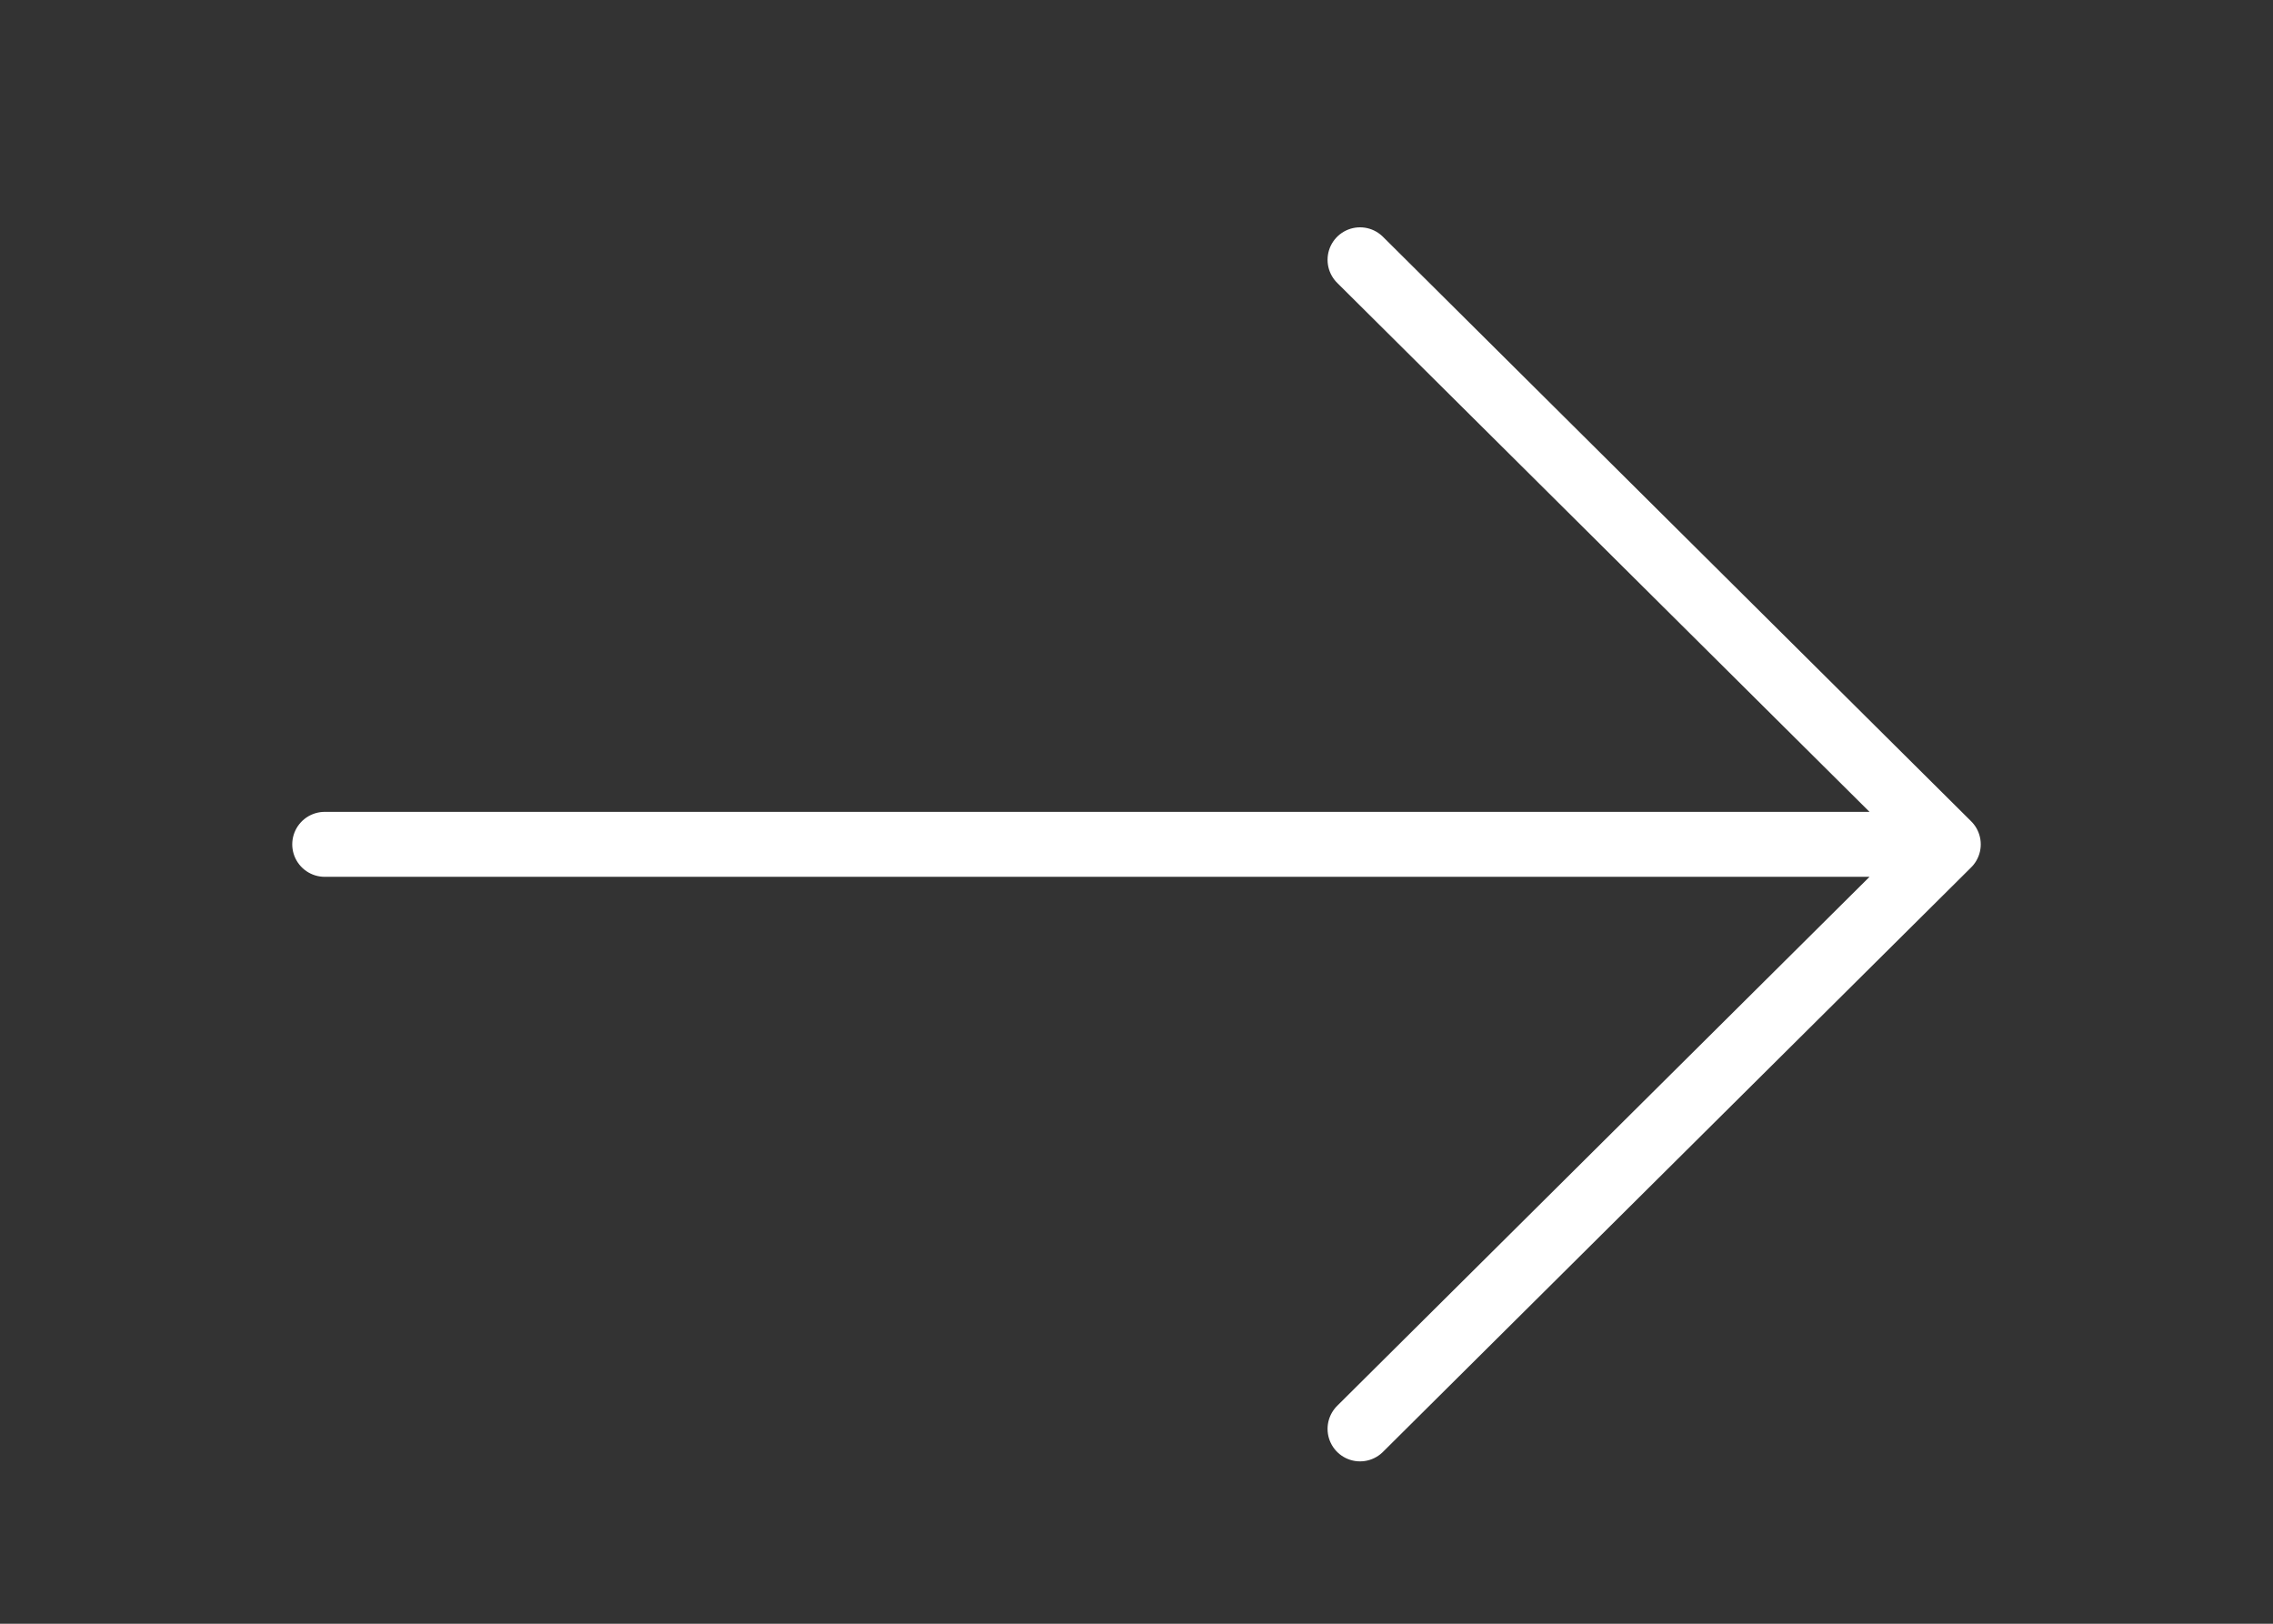 <svg width="35" height="25" viewBox="0 0 35 25" fill="none" xmlns="http://www.w3.org/2000/svg">
<rect x="0" y="0" width="35" height="25" fill="#333333" stroke="none"/>
<g id="Vector 4">
<path id="Vector 3" d="M5 13H30M30 13L20.942 22M30 13L20.942 4" stroke="white" stroke-linecap="round" stroke-linejoin="round"/>
</g>
</svg>
